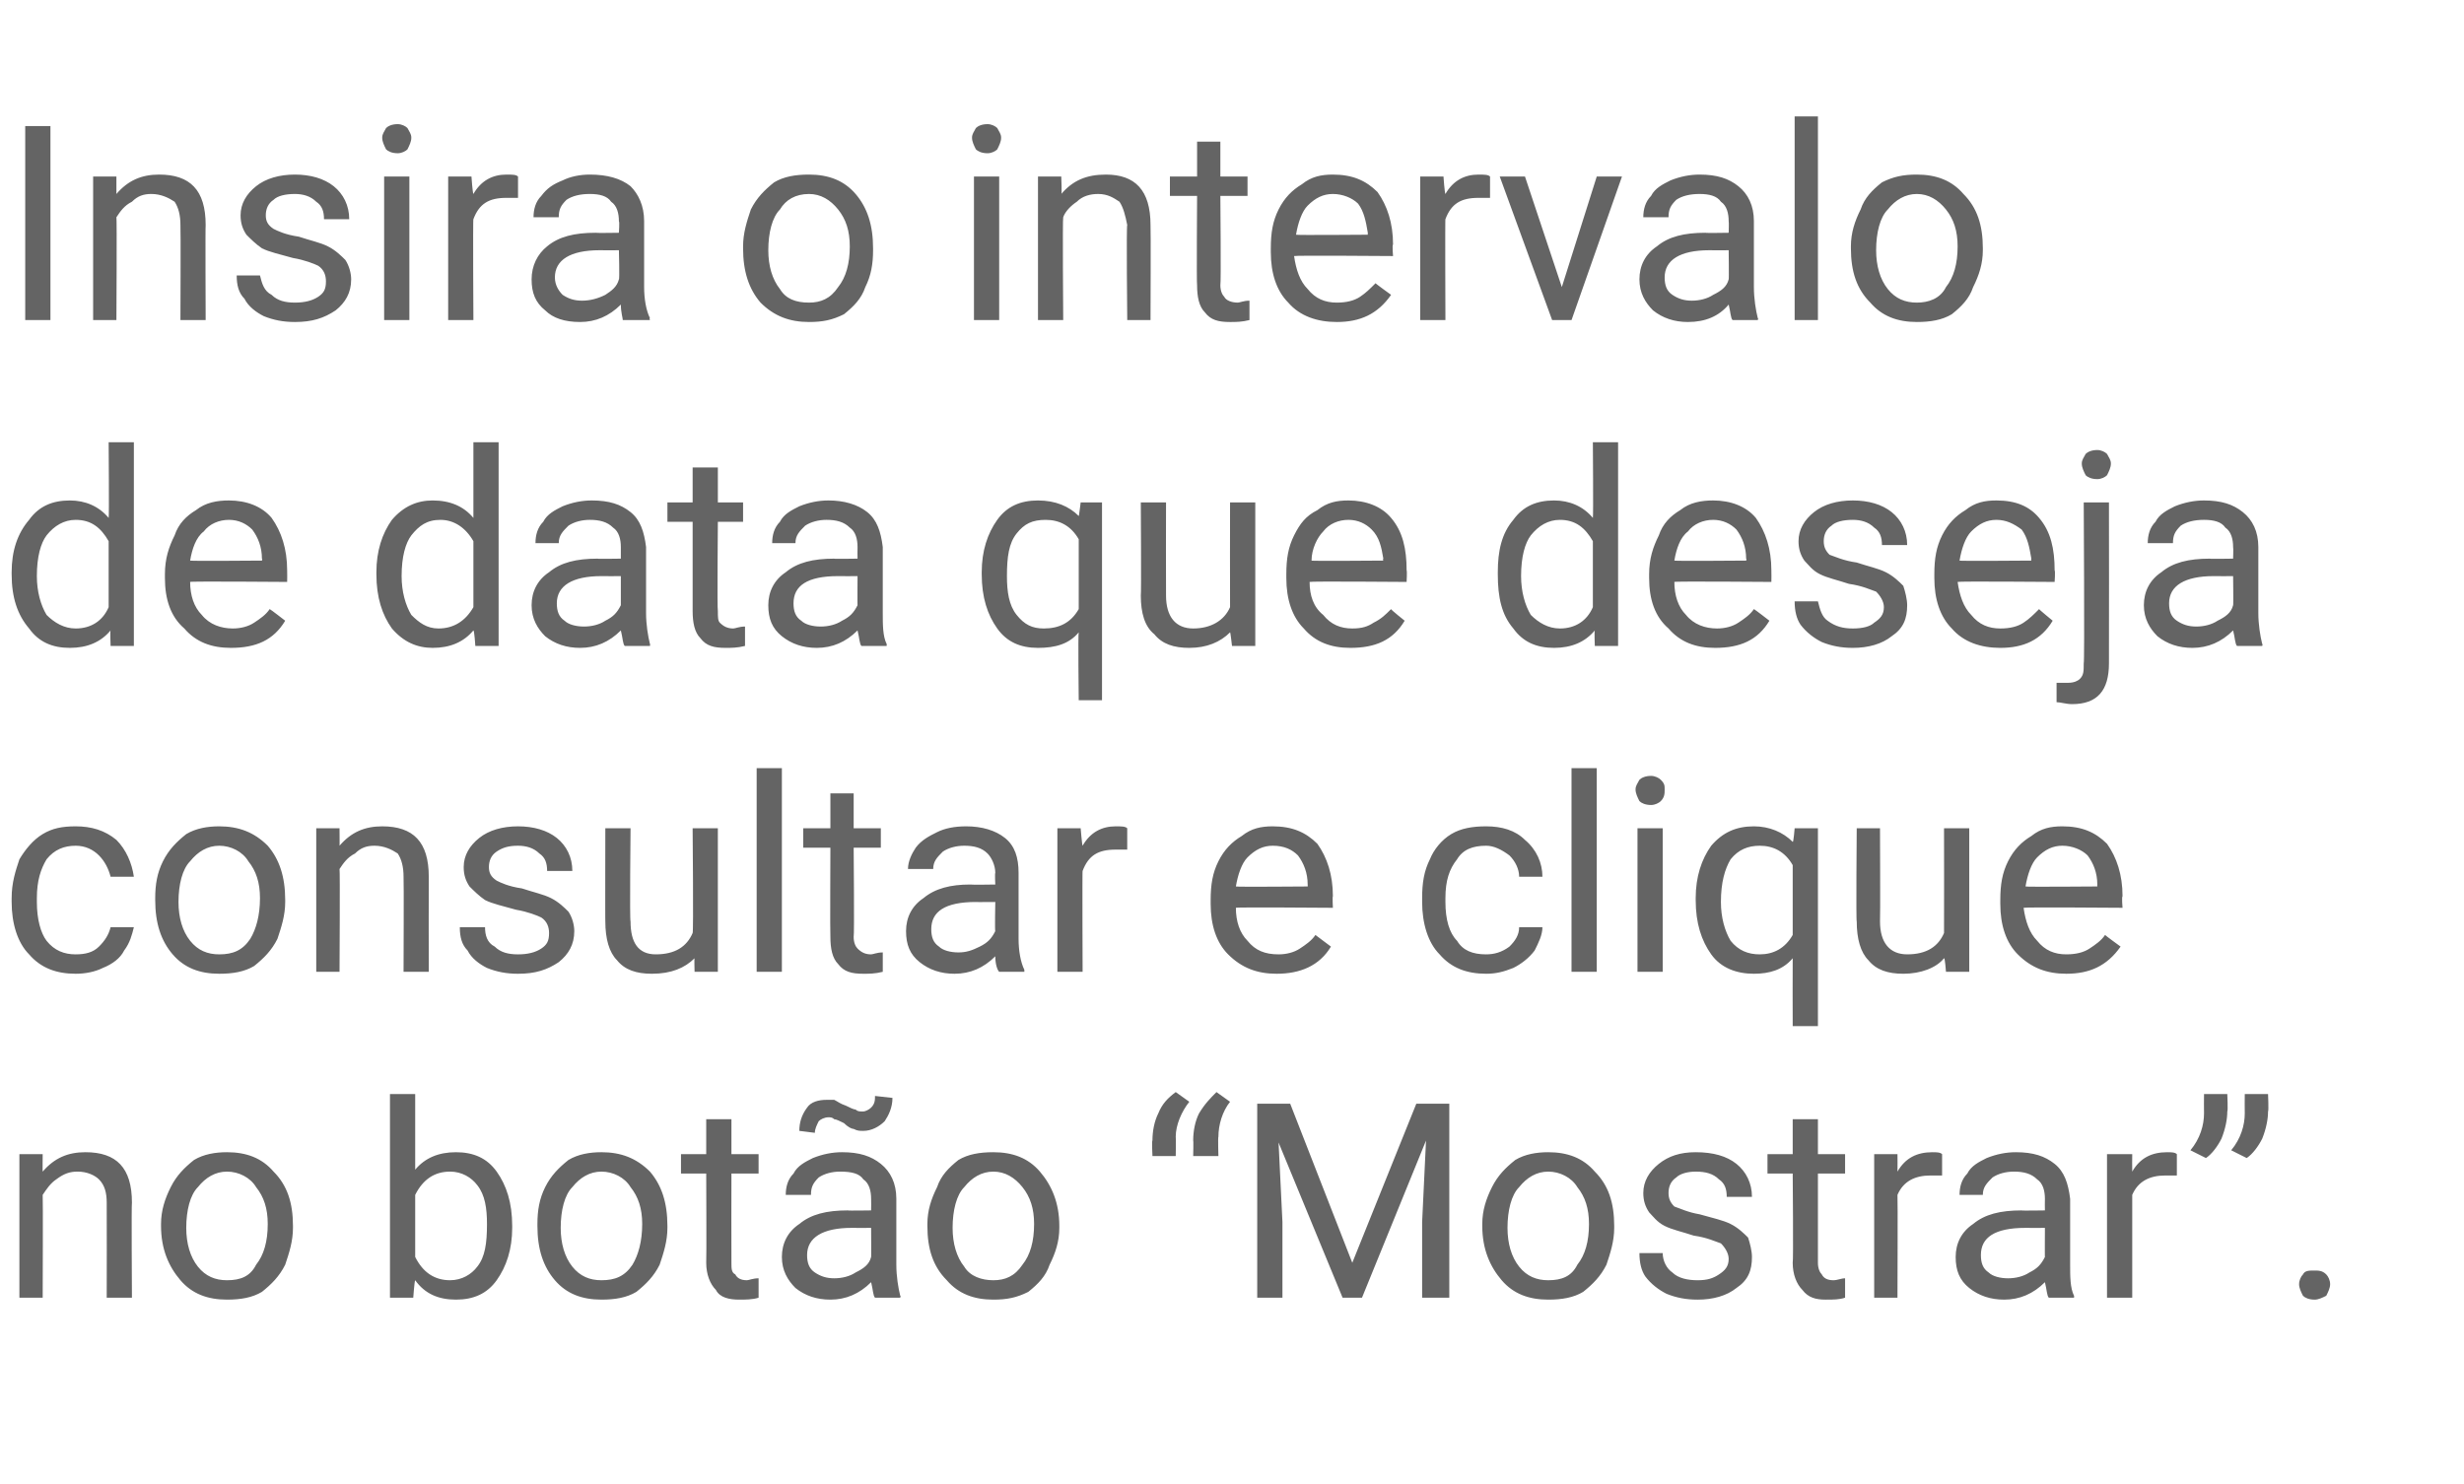 <?xml version="1.0" standalone="no"?><!DOCTYPE svg PUBLIC "-//W3C//DTD SVG 1.1//EN" "http://www.w3.org/Graphics/SVG/1.1/DTD/svg11.dtd"><svg xmlns="http://www.w3.org/2000/svg" version="1.1" width="127px" height="76.5px" viewBox="0 -6 127 76.5" style="top:-6px"><desc>Insira o intervalo de data que deseja consultar e clique no botão Mostrar</desc><defs/><g id="Polygon39407"><path d="m2.2 53.5c0 0-.01.93 0 .9c.6-.7 1.3-1 2.2-1c1.6 0 2.4.8 2.4 2.6c-.03.01 0 4.9 0 4.9l-1.3 0c0 0 .01-4.89 0-4.9c0-.5-.1-.9-.4-1.2c-.2-.2-.6-.4-1.1-.4c-.4 0-.7.1-1.1.4c-.3.2-.5.5-.7.8c.02.03 0 5.3 0 5.3l-1.2 0l0-7.4l1.2 0zm6.1 3.6c0-.7.2-1.3.5-1.9c.3-.6.7-1 1.2-1.4c.5-.3 1.1-.4 1.7-.4c1 0 1.8.3 2.4 1c.7.7 1 1.6 1 2.8c0 0 0 .1 0 .1c0 .7-.2 1.3-.4 1.9c-.3.6-.7 1-1.2 1.4c-.5.3-1.1.4-1.8.4c-1 0-1.8-.3-2.4-1c-.6-.7-1-1.6-1-2.8c0 0 0-.1 0-.1zm1.3.2c0 .8.2 1.5.6 2c.4.5.9.7 1.5.7c.7 0 1.2-.2 1.5-.8c.4-.5.6-1.2.6-2.1c0-.8-.2-1.4-.6-1.9c-.3-.5-.9-.8-1.5-.8c-.6 0-1.1.3-1.5.8c-.4.4-.6 1.2-.6 2.1zm16.8 0c0 1.1-.3 2-.8 2.7c-.5.7-1.2 1-2.1 1c-.9 0-1.6-.3-2.1-1c-.04.05-.1.9-.1.9l-1.2 0l0-10.5l1.3 0c0 0 0 3.92 0 3.9c.5-.6 1.2-.9 2.1-.9c.9 0 1.6.3 2.1 1c.5.7.8 1.6.8 2.8c0 0 0 .1 0 .1zm-1.3-.2c0-.8-.1-1.5-.5-2c-.3-.4-.8-.7-1.4-.7c-.8 0-1.4.4-1.8 1.2c0 0 0 3.2 0 3.2c.4.8 1 1.2 1.8 1.2c.6 0 1.1-.3 1.4-.7c.4-.5.5-1.2.5-2.2zm2.6 0c0-.7.1-1.3.4-1.9c.3-.6.7-1 1.2-1.4c.5-.3 1.1-.4 1.7-.4c1 0 1.8.3 2.5 1c.6.7.9 1.6.9 2.8c0 0 0 .1 0 .1c0 .7-.2 1.3-.4 1.9c-.3.6-.7 1-1.2 1.4c-.5.3-1.1.4-1.8.4c-1 0-1.8-.3-2.4-1c-.6-.7-.9-1.6-.9-2.8c0 0 0-.1 0-.1zm1.2.2c0 .8.2 1.5.6 2c.4.5.9.7 1.5.7c.7 0 1.2-.2 1.6-.8c.3-.5.5-1.2.5-2.1c0-.8-.2-1.4-.6-1.9c-.3-.5-.9-.8-1.5-.8c-.6 0-1.1.3-1.5.8c-.4.4-.6 1.2-.6 2.1zm8.8-5.6l0 1.8l1.4 0l0 1l-1.4 0c0 0-.01 4.57 0 4.6c0 .3 0 .5.2.6c.1.2.3.3.6.3c.1 0 .3-.1.6-.1c0 0 0 1 0 1c-.3.1-.7.1-1 .1c-.5 0-1-.1-1.2-.5c-.3-.3-.5-.8-.5-1.4c.02-.03 0-4.6 0-4.6l-1.3 0l0-1l1.3 0l0-1.8l1.3 0zm7.4 9.2c-.1-.1-.1-.4-.2-.8c-.6.6-1.3.9-2.1.9c-.7 0-1.3-.2-1.8-.6c-.4-.4-.7-.9-.7-1.6c0-.7.3-1.3.9-1.7c.6-.5 1.4-.7 2.5-.7c-.02.02 1.2 0 1.2 0c0 0 .01-.57 0-.6c0-.4-.1-.8-.4-1c-.2-.3-.6-.4-1.2-.4c-.4 0-.8.1-1.1.3c-.3.3-.4.5-.4.9c0 0-1.3 0-1.3 0c0-.4.1-.8.4-1.1c.2-.4.6-.6 1-.8c.5-.2 1-.3 1.5-.3c.9 0 1.5.2 2 .6c.5.4.8 1 .8 1.8c0 0 0 3.4 0 3.4c0 .6.1 1.2.2 1.6c.04-.01 0 .1 0 .1c0 0-1.29 0-1.3 0zm-2.1-1c.4 0 .8-.1 1.1-.3c.4-.2.7-.4.8-.8c.01.03 0-1.5 0-1.5c0 0-.98.01-1 0c-1.5 0-2.3.5-2.3 1.4c0 .4.1.7.4.9c.3.2.6.3 1 .3zm3-9.3c0 .5-.2.9-.4 1.2c-.3.3-.7.5-1.1.5c-.2 0-.3 0-.5-.1c-.1 0-.3-.1-.5-.3c-.2-.1-.4-.2-.5-.2c-.1-.1-.2-.1-.3-.1c-.2 0-.4.1-.5.2c-.1.2-.2.4-.2.6c0 0-.8-.1-.8-.1c0-.4.1-.8.4-1.2c.2-.3.6-.4 1-.4c.2 0 .3 0 .4 0c.2.1.3.2.6.3c.2.1.4.2.5.2c.1.1.2.1.4.1c.1 0 .3-.1.4-.2c.2-.2.2-.4.2-.6c0 0 .9.1.9.1zm1.8 6.5c0-.7.2-1.3.5-1.9c.2-.6.6-1 1.1-1.4c.5-.3 1.1-.4 1.8-.4c1 0 1.8.3 2.4 1c.6.7 1 1.6 1 2.8c0 0 0 .1 0 .1c0 .7-.2 1.3-.5 1.9c-.2.6-.6 1-1.1 1.4c-.6.3-1.1.4-1.8.4c-1 0-1.8-.3-2.4-1c-.7-.7-1-1.6-1-2.8c0 0 0-.1 0-.1zm1.3.2c0 .8.2 1.5.6 2c.3.5.9.7 1.5.7c.6 0 1.1-.2 1.5-.8c.4-.5.6-1.2.6-2.1c0-.8-.2-1.4-.6-1.9c-.4-.5-.9-.8-1.5-.8c-.6 0-1.1.3-1.5.8c-.4.4-.6 1.2-.6 2.1zm11.5-7c0 0 .7.5.7.5c-.4.5-.7 1.2-.7 1.8c.02.04 0 1 0 1l-1.2 0c0 0-.04-.83 0-.8c0-.5.1-1 .3-1.4c.2-.5.5-.8.9-1.1zm2.1 0c0 0 .7.5.7.5c-.4.5-.6 1.2-.6 1.8c-.03.04 0 1 0 1l-1.3 0c0 0 .02-.83 0-.8c0-.5.1-1 .3-1.4c.3-.5.6-.8.9-1.1zm3.8.6l3.2 8.2l3.3-8.2l1.7 0l0 10l-1.4 0l0-3.9l.2-4.2l-3.3 8.1l-1 0l-3.3-8l.2 4.1l0 3.9l-1.3 0l0-10l1.7 0zm9.9 6.2c0-.7.2-1.3.5-1.9c.3-.6.7-1 1.2-1.4c.5-.3 1.1-.4 1.7-.4c1 0 1.8.3 2.4 1c.7.7 1 1.6 1 2.8c0 0 0 .1 0 .1c0 .7-.2 1.3-.4 1.9c-.3.6-.7 1-1.2 1.4c-.5.3-1.1.4-1.8.4c-1 0-1.8-.3-2.4-1c-.6-.7-1-1.6-1-2.8c0 0 0-.1 0-.1zm1.3.2c0 .8.2 1.5.6 2c.4.5.9.7 1.5.7c.7 0 1.2-.2 1.5-.8c.4-.5.6-1.2.6-2.1c0-.8-.2-1.4-.6-1.9c-.3-.5-.9-.8-1.5-.8c-.6 0-1.1.3-1.5.8c-.4.4-.6 1.2-.6 2.1zm11.4 1.6c0-.3-.2-.6-.4-.8c-.3-.1-.7-.3-1.4-.4c-.6-.2-1.1-.3-1.5-.5c-.4-.2-.6-.5-.8-.7c-.2-.3-.3-.6-.3-1c0-.6.3-1.1.8-1.5c.5-.4 1.1-.6 1.9-.6c.9 0 1.6.2 2.1.6c.5.4.8 1 .8 1.7c0 0-1.3 0-1.3 0c0-.4-.1-.7-.4-.9c-.3-.3-.7-.4-1.2-.4c-.4 0-.8.1-1 .3c-.3.2-.4.5-.4.8c0 .3.1.5.3.7c.3.1.7.3 1.3.4c.7.2 1.2.3 1.6.5c.4.2.7.5.9.7c.1.3.2.7.2 1c0 .7-.2 1.2-.8 1.6c-.5.4-1.2.6-2 .6c-.6 0-1.1-.1-1.6-.3c-.4-.2-.8-.5-1.1-.9c-.2-.3-.3-.7-.3-1.2c0 0 1.2 0 1.2 0c0 .4.2.8.5 1c.3.3.8.4 1.3.4c.5 0 .8-.1 1.1-.3c.3-.2.5-.4.5-.8zm4.6-7.2l0 1.8l1.4 0l0 1l-1.4 0c0 0 0 4.57 0 4.6c0 .3.1.5.2.6c.1.2.3.3.6.3c.2 0 .4-.1.6-.1c0 0 0 1 0 1c-.3.1-.6.1-1 .1c-.5 0-.9-.1-1.2-.5c-.3-.3-.5-.8-.5-1.4c.04-.03 0-4.6 0-4.6l-1.3 0l0-1l1.3 0l0-1.8l1.3 0zm6.4 2.9c-.2 0-.4 0-.6 0c-.8 0-1.4.3-1.7 1c.02.05 0 5.3 0 5.3l-1.2 0l0-7.4l1.2 0c0 0 .01.86 0 .9c.4-.7 1-1 1.8-1c.2 0 .4 0 .5.1c0 0 0 1.1 0 1.1zm5.5 6.3c-.1-.1-.1-.4-.2-.8c-.6.6-1.3.9-2.1.9c-.7 0-1.3-.2-1.8-.6c-.5-.4-.7-.9-.7-1.6c0-.7.3-1.3.9-1.7c.6-.5 1.4-.7 2.5-.7c-.04.02 1.2 0 1.2 0c0 0-.01-.57 0-.6c0-.4-.1-.8-.4-1c-.3-.3-.7-.4-1.2-.4c-.4 0-.8.1-1.1.3c-.3.3-.5.5-.5.9c0 0-1.2 0-1.2 0c0-.4.1-.8.4-1.1c.2-.4.6-.6 1-.8c.5-.2 1-.3 1.5-.3c.9 0 1.5.2 2 .6c.5.4.7 1 .8 1.8c0 0 0 3.4 0 3.4c0 .6 0 1.2.2 1.6c.01-.01 0 .1 0 .1c0 0-1.31 0-1.3 0zm-2.1-1c.4 0 .8-.1 1.1-.3c.4-.2.6-.4.8-.8c-.01.03 0-1.5 0-1.5c0 0-1 .01-1 0c-1.6 0-2.3.5-2.3 1.4c0 .4.1.7.4.9c.2.2.6.3 1 .3zm8.7-5.3c-.2 0-.4 0-.6 0c-.8 0-1.4.3-1.7 1c0 .05 0 5.3 0 5.3l-1.3 0l0-7.4l1.3 0c0 0-.01.86 0 .9c.4-.7 1-1 1.8-1c.2 0 .4 0 .5.1c0 0 0 1.1 0 1.1zm1.5-.9c0 0-.8-.4-.8-.4c.5-.6.7-1.3.7-1.9c-.01-.02 0-1 0-1l1.2 0c0 0 .04.89 0 .9c0 .4-.1.9-.3 1.4c-.2.4-.5.8-.8 1zm2.1 0c0 0-.8-.4-.8-.4c.5-.6.7-1.3.7-1.9c-.01-.02 0-1 0-1l1.2 0c0 0 .04.89 0 .9c0 .4-.1.9-.3 1.4c-.2.4-.5.8-.8 1zm2.7 6.5c0-.2.1-.4.2-.5c.1-.2.3-.2.6-.2c.2 0 .4 0 .6.2c.1.1.2.3.2.5c0 .2-.1.4-.2.6c-.2.1-.4.2-.6.2c-.3 0-.5-.1-.6-.2c-.1-.2-.2-.4-.2-.6z" stroke="none" fill="#646464"/></g><g id="Polygon39406"><path d="m3.9 43.2c.5 0 .9-.1 1.2-.4c.3-.3.5-.6.6-1c0 0 1.2 0 1.2 0c-.1.4-.2.8-.5 1.2c-.2.4-.6.7-1.1.9c-.4.2-.9.3-1.4.3c-1 0-1.8-.3-2.4-1c-.6-.6-.9-1.6-.9-2.7c0 0 0-.2 0-.2c0-.8.2-1.4.4-2c.3-.5.7-1 1.2-1.3c.5-.3 1-.4 1.7-.4c.8 0 1.5.2 2.1.7c.5.5.8 1.2.9 1.9c0 0-1.2 0-1.2 0c-.1-.4-.3-.8-.6-1.1c-.3-.3-.7-.5-1.2-.5c-.6 0-1.1.2-1.5.7c-.3.5-.5 1.1-.5 2c0 0 0 .2 0 .2c0 .9.2 1.6.5 2c.4.5.9.7 1.5.7zm4.1-2.9c0-.7.1-1.3.4-1.9c.3-.6.7-1 1.2-1.4c.5-.3 1.1-.4 1.7-.4c1 0 1.8.3 2.5 1c.6.7.9 1.6.9 2.8c0 0 0 .1 0 .1c0 .7-.2 1.3-.4 1.9c-.3.6-.7 1-1.2 1.4c-.5.3-1.1.4-1.8.4c-1 0-1.8-.3-2.4-1c-.6-.7-.9-1.6-.9-2.8c0 0 0-.1 0-.1zm1.2.2c0 .8.2 1.5.6 2c.4.5.9.7 1.5.7c.7 0 1.2-.2 1.6-.8c.3-.5.5-1.2.5-2.1c0-.8-.2-1.4-.6-1.9c-.3-.5-.9-.8-1.5-.8c-.6 0-1.1.3-1.5.8c-.4.4-.6 1.2-.6 2.1zm8.3-3.8c0 0 .01.93 0 .9c.6-.7 1.3-1 2.2-1c1.6 0 2.4.8 2.4 2.6c-.01.01 0 4.9 0 4.9l-1.3 0c0 0 .02-4.89 0-4.9c0-.5-.1-.9-.3-1.2c-.3-.2-.7-.4-1.2-.4c-.4 0-.7.1-1 .4c-.4.2-.6.5-.8.8c.03.03 0 5.3 0 5.3l-1.2 0l0-7.4l1.2 0zm10.8 5.4c0-.3-.1-.6-.4-.8c-.2-.1-.7-.3-1.3-.4c-.7-.2-1.2-.3-1.6-.5c-.3-.2-.6-.5-.8-.7c-.2-.3-.3-.6-.3-1c0-.6.3-1.1.8-1.5c.5-.4 1.2-.6 2-.6c.8 0 1.5.2 2 .6c.5.4.8 1 .8 1.7c0 0-1.3 0-1.3 0c0-.4-.1-.7-.4-.9c-.3-.3-.7-.4-1.1-.4c-.5 0-.8.1-1.1.3c-.3.2-.4.5-.4.8c0 .3.1.5.4.7c.2.1.6.3 1.3.4c.6.2 1.1.3 1.5.5c.4.2.7.5.9.7c.2.3.3.7.3 1c0 .7-.3 1.2-.8 1.6c-.6.4-1.2.6-2.1.6c-.6 0-1.1-.1-1.6-.3c-.4-.2-.8-.5-1-.9c-.3-.3-.4-.7-.4-1.2c0 0 1.3 0 1.3 0c0 .4.1.8.5 1c.3.3.7.4 1.2.4c.5 0 .9-.1 1.2-.3c.3-.2.4-.4.4-.8zm7.5 1.3c-.5.5-1.2.8-2.2.8c-.8 0-1.4-.2-1.8-.7c-.4-.4-.6-1.1-.6-2c-.01.02 0-4.8 0-4.8l1.3 0c0 0-.05 4.78 0 4.8c0 1.1.4 1.7 1.3 1.7c1 0 1.6-.4 1.9-1.1c.05-.02 0-5.4 0-5.4l1.3 0l0 7.4l-1.2 0c0 0-.02-.73 0-.7zm4.5.7l-1.3 0l0-10.5l1.3 0l0 10.5zm3.7-9.2l0 1.8l1.4 0l0 1l-1.4 0c0 0 .04 4.57 0 4.6c0 .3.1.5.2.6c.2.2.4.3.7.3c.1 0 .3-.1.6-.1c0 0 0 1 0 1c-.4.1-.7.1-1 .1c-.6 0-1-.1-1.3-.5c-.3-.3-.4-.8-.4-1.4c-.02-.03 0-4.6 0-4.6l-1.4 0l0-1l1.4 0l0-1.8l1.2 0zm7.5 9.2c-.1-.1-.2-.4-.2-.8c-.6.6-1.3.9-2.1.9c-.7 0-1.3-.2-1.8-.6c-.5-.4-.7-.9-.7-1.6c0-.7.3-1.3.9-1.7c.6-.5 1.4-.7 2.4-.7c.04.02 1.3 0 1.3 0c0 0-.03-.57 0-.6c0-.4-.2-.8-.4-1c-.3-.3-.7-.4-1.2-.4c-.4 0-.8.1-1.1.3c-.3.3-.5.5-.5.9c0 0-1.3 0-1.3 0c0-.4.2-.8.4-1.1c.3-.4.7-.6 1.1-.8c.4-.2.9-.3 1.5-.3c.8 0 1.5.2 2 .6c.5.4.7 1 .7 1.8c0 0 0 3.4 0 3.4c0 .6.1 1.2.3 1.6c-.01-.01 0 .1 0 .1c0 0-1.33 0-1.3 0zm-2.1-1c.4 0 .7-.1 1.1-.3c.4-.2.6-.4.8-.8c-.03.03 0-1.5 0-1.5c0 0-1.02.01-1 0c-1.6 0-2.3.5-2.3 1.4c0 .4.1.7.4.9c.2.2.6.3 1 .3zm8.7-5.3c-.2 0-.4 0-.6 0c-.9 0-1.4.3-1.7 1.1c-.02-.05 0 5.2 0 5.2l-1.3 0l0-7.4l1.2 0c0 0 .07.86.1.9c.4-.7 1-1 1.7-1c.3 0 .5 0 .6.1c0 0 0 1.1 0 1.1zm10.5 5c-.6 1-1.6 1.4-2.8 1.4c-1 0-1.8-.3-2.5-1c-.6-.6-.9-1.5-.9-2.6c0 0 0-.2 0-.2c0-.8.1-1.4.4-2c.3-.6.7-1 1.2-1.3c.5-.4 1-.5 1.6-.5c1 0 1.7.3 2.3.9c.5.7.8 1.6.8 2.7c-.03.04 0 .6 0 .6c0 0-5.04-.04-5 0c0 .7.2 1.3.6 1.7c.4.5.9.7 1.6.7c.4 0 .8-.1 1.1-.3c.3-.2.6-.4.8-.7c.01.01.8.6.8.6c0 0-.02.01 0 0zm-3-5.2c-.5 0-.9.2-1.3.6c-.3.3-.5.9-.6 1.5c0 .03 3.7 0 3.7 0c0 0 .01-.07 0-.1c0-.6-.2-1.1-.5-1.5c-.3-.3-.7-.5-1.3-.5zm11 5.6c.4 0 .8-.1 1.2-.4c.3-.3.5-.6.5-1c0 0 1.2 0 1.2 0c0 .4-.2.8-.4 1.2c-.3.4-.7.7-1.1.9c-.5.2-.9.3-1.4.3c-1 0-1.8-.3-2.4-1c-.6-.6-.9-1.6-.9-2.7c0 0 0-.2 0-.2c0-.8.1-1.4.4-2c.2-.5.6-1 1.1-1.3c.5-.3 1.1-.4 1.8-.4c.8 0 1.5.2 2 .7c.6.5.9 1.2.9 1.9c0 0-1.2 0-1.2 0c0-.4-.2-.8-.5-1.1c-.4-.3-.8-.5-1.2-.5c-.7 0-1.2.2-1.5.7c-.4.5-.6 1.1-.6 2c0 0 0 .2 0 .2c0 .9.2 1.6.6 2c.3.5.8.7 1.5.7zm5.7.9l-1.3 0l0-10.5l1.3 0l0 10.5zm3.4 0l-1.3 0l0-7.4l1.3 0l0 7.4zm-1.4-9.4c0-.2.1-.3.2-.5c.1-.1.3-.2.6-.2c.2 0 .4.1.5.2c.2.2.2.3.2.5c0 .2 0 .4-.2.6c-.1.1-.3.2-.5.2c-.3 0-.5-.1-.6-.2c-.1-.2-.2-.4-.2-.6zm3.1 5.6c0-1.1.3-2 .8-2.7c.6-.7 1.3-1 2.2-1c.8 0 1.5.3 2 .8c.04.05.1-.7.1-.7l1.2 0l0 10.2l-1.3 0c0 0-.01-3.48 0-3.5c-.5.6-1.2.8-2 .8c-.9 0-1.7-.3-2.2-1c-.5-.7-.8-1.6-.8-2.8c0 0 0-.1 0-.1zm1.3.2c0 .8.2 1.5.5 2c.4.5.9.7 1.5.7c.7 0 1.3-.3 1.7-1c0 0 0-3.6 0-3.6c-.4-.7-1-1-1.7-1c-.6 0-1.1.2-1.5.7c-.3.5-.5 1.2-.5 2.2zm11.5 2.9c-.4.5-1.2.8-2.1.8c-.8 0-1.4-.2-1.8-.7c-.4-.4-.6-1.1-.6-2c-.04.02 0-4.8 0-4.8l1.2 0c0 0 .02 4.78 0 4.8c0 1.1.5 1.7 1.4 1.7c1 0 1.6-.4 1.9-1.1c.01-.02 0-5.4 0-5.4l1.3 0l0 7.4l-1.2 0c0 0-.05-.73-.1-.7zm9.1-.6c-.7 1-1.6 1.4-2.8 1.4c-1 0-1.8-.3-2.5-1c-.6-.6-.9-1.5-.9-2.6c0 0 0-.2 0-.2c0-.8.1-1.4.4-2c.3-.6.7-1 1.2-1.3c.5-.4 1-.5 1.6-.5c1 0 1.7.3 2.3.9c.5.7.8 1.6.8 2.7c-.05.04 0 .6 0 .6c0 0-5.06-.04-5.1 0c.1.7.3 1.3.7 1.7c.4.5.9.7 1.5.7c.5 0 .9-.1 1.2-.3c.3-.2.6-.4.8-.7c-.01.01.8.6.8.6c0 0-.04.01 0 0zm-3-5.2c-.5 0-.9.2-1.3.6c-.3.3-.5.9-.6 1.5c-.02.03 3.7 0 3.7 0c0 0-.01-.07 0-.1c0-.6-.2-1.1-.5-1.5c-.3-.3-.8-.5-1.3-.5z" stroke="none" fill="#646464"/></g><g id="Polygon39405"><path d="m.6 23.5c0-1.1.3-2 .9-2.7c.5-.7 1.2-1 2.1-1c.8 0 1.5.3 2 .9c.03-.04 0-3.9 0-3.9l1.3 0l0 10.5l-1.2 0c0 0-.03-.79 0-.8c-.5.6-1.2.9-2.1.9c-.9 0-1.6-.3-2.1-1c-.6-.7-.9-1.6-.9-2.8c0 0 0-.1 0-.1zm1.3.2c0 .8.2 1.5.5 2c.4.4.9.7 1.5.7c.8 0 1.4-.4 1.7-1.1c0 0 0-3.4 0-3.4c-.4-.7-.9-1.1-1.7-1.1c-.6 0-1.1.3-1.5.8c-.3.4-.5 1.1-.5 2.1zm12.8 2.3c-.6 1-1.5 1.4-2.8 1.4c-1 0-1.8-.3-2.4-1c-.7-.6-1-1.5-1-2.6c0 0 0-.2 0-.2c0-.8.2-1.4.5-2c.2-.6.6-1 1.1-1.3c.5-.4 1.1-.5 1.7-.5c.9 0 1.7.3 2.2.9c.5.7.8 1.6.8 2.7c.01.04 0 .6 0 .6c0 0-5-.04-5 0c0 .7.2 1.3.6 1.7c.4.5 1 .7 1.6.7c.4 0 .8-.1 1.1-.3c.3-.2.6-.4.8-.7c.04.01.8.6.8.6c0 0 .01.01 0 0zm-2.9-5.2c-.5 0-1 .2-1.3.6c-.4.3-.6.9-.7 1.5c.04.03 3.7 0 3.7 0c0 0 .04-.07 0-.1c0-.6-.2-1.1-.5-1.5c-.3-.3-.7-.5-1.2-.5zm7.6 2.7c0-1.1.3-2 .8-2.7c.6-.7 1.3-1 2.1-1c.9 0 1.6.3 2.1.9c0-.04 0-3.9 0-3.9l1.3 0l0 10.5l-1.2 0c0 0-.05-.79-.1-.8c-.5.6-1.2.9-2.1.9c-.8 0-1.5-.3-2.1-1c-.5-.7-.8-1.6-.8-2.8c0 0 0-.1 0-.1zm1.3.2c0 .8.2 1.5.5 2c.4.4.8.7 1.4.7c.8 0 1.4-.4 1.8-1.1c0 0 0-3.4 0-3.4c-.4-.7-1-1.1-1.7-1.1c-.7 0-1.1.3-1.5.8c-.3.4-.5 1.1-.5 2.1zm11.5 3.6c-.1-.1-.1-.4-.2-.8c-.6.6-1.3.9-2.1.9c-.7 0-1.3-.2-1.8-.6c-.4-.4-.7-.9-.7-1.6c0-.7.3-1.3.9-1.7c.6-.5 1.4-.7 2.5-.7c-.03.02 1.2 0 1.2 0c0 0 0-.57 0-.6c0-.4-.1-.8-.4-1c-.3-.3-.7-.4-1.2-.4c-.4 0-.8.1-1.1.3c-.3.3-.5.5-.5.9c0 0-1.2 0-1.2 0c0-.4.1-.8.4-1.1c.2-.4.6-.6 1-.8c.5-.2 1-.3 1.5-.3c.9 0 1.5.2 2 .6c.5.4.7 1 .8 1.8c0 0 0 3.4 0 3.4c0 .6.1 1.2.2 1.6c.02-.01 0 .1 0 .1c0 0-1.3 0-1.3 0zm-2.1-1c.4 0 .8-.1 1.1-.3c.4-.2.6-.4.8-.8c0 .03 0-1.5 0-1.5c0 0-.99.01-1 0c-1.5 0-2.3.5-2.3 1.4c0 .4.1.7.4.9c.2.2.6.3 1 .3zm6.9-8.2l0 1.8l1.3 0l0 1l-1.3 0c0 0-.04 4.57 0 4.6c0 .3 0 .5.1.6c.2.2.4.3.7.3c.1 0 .3-.1.6-.1c0 0 0 1 0 1c-.4.1-.7.1-1 .1c-.6 0-1-.1-1.3-.5c-.3-.3-.4-.8-.4-1.4c0-.03 0-4.6 0-4.6l-1.3 0l0-1l1.3 0l0-1.8l1.3 0zm7.4 9.2c-.1-.1-.1-.4-.2-.8c-.6.6-1.3.9-2.1.9c-.7 0-1.3-.2-1.8-.6c-.5-.4-.7-.9-.7-1.6c0-.7.3-1.3.9-1.7c.6-.5 1.4-.7 2.5-.7c-.04.02 1.2 0 1.2 0c0 0-.01-.57 0-.6c0-.4-.1-.8-.4-1c-.3-.3-.7-.4-1.2-.4c-.4 0-.8.1-1.1.3c-.3.3-.5.5-.5.9c0 0-1.2 0-1.2 0c0-.4.1-.8.4-1.1c.2-.4.6-.6 1-.8c.5-.2 1-.3 1.5-.3c.8 0 1.5.2 2 .6c.5.4.7 1 .8 1.8c0 0 0 3.4 0 3.4c0 .6 0 1.2.2 1.6c.01-.01 0 .1 0 .1c0 0-1.31 0-1.3 0zm-2.1-1c.4 0 .8-.1 1.1-.3c.4-.2.6-.4.8-.8c-.01.03 0-1.5 0-1.5c0 0-1 .01-1 0c-1.6 0-2.3.5-2.3 1.4c0 .4.1.7.4.9c.2.2.6.3 1 .3zm8.3-2.8c0-1.1.3-2 .8-2.7c.5-.7 1.2-1 2.1-1c.9 0 1.6.3 2.1.8c.01.05.1-.7.1-.7l1.1 0l0 10.2l-1.2 0c0 0-.04-3.48 0-3.5c-.5.6-1.2.8-2.1.8c-.9 0-1.6-.3-2.1-1c-.5-.7-.8-1.6-.8-2.8c0 0 0-.1 0-.1zm1.3.2c0 .8.1 1.5.5 2c.4.5.8.7 1.4.7c.8 0 1.4-.3 1.8-1c0 0 0-3.6 0-3.6c-.4-.7-1-1-1.7-1c-.7 0-1.1.2-1.5.7c-.4.5-.5 1.2-.5 2.2zm11.5 2.9c-.5.5-1.2.8-2.1.8c-.8 0-1.4-.2-1.8-.7c-.5-.4-.7-1.1-.7-2c.03.02 0-4.8 0-4.8l1.3 0c0 0-.01 4.78 0 4.8c0 1.1.5 1.7 1.4 1.7c.9 0 1.6-.4 1.9-1.1c-.01-.02 0-5.4 0-5.4l1.3 0l0 7.4l-1.2 0c0 0-.08-.73-.1-.7zm9-.6c-.6 1-1.5 1.4-2.8 1.4c-1 0-1.8-.3-2.4-1c-.6-.6-.9-1.5-.9-2.6c0 0 0-.2 0-.2c0-.8.1-1.4.4-2c.3-.6.6-1 1.2-1.3c.5-.4 1-.5 1.6-.5c.9 0 1.7.3 2.2.9c.6.7.8 1.6.8 2.7c.03.04 0 .6 0 .6c0 0-4.98-.04-5 0c0 .7.2 1.3.7 1.7c.4.5.9.7 1.5.7c.5 0 .8-.1 1.1-.3c.4-.2.6-.4.9-.7c-.04.01.7.6.7.6c0 0 .03.01 0 0zm-2.9-5.2c-.5 0-1 .2-1.3.6c-.3.3-.6.9-.6 1.5c-.04.03 3.7 0 3.7 0c0 0-.04-.07 0-.1c-.1-.6-.2-1.1-.6-1.5c-.3-.3-.7-.5-1.2-.5zm7.7 2.7c0-1.1.2-2 .8-2.7c.5-.7 1.2-1 2.1-1c.8 0 1.5.3 2 .9c.03-.04 0-3.9 0-3.9l1.3 0l0 10.5l-1.2 0c0 0-.03-.79 0-.8c-.5.6-1.2.9-2.1.9c-.9 0-1.6-.3-2.1-1c-.6-.7-.8-1.6-.8-2.8c0 0 0-.1 0-.1zm1.2.2c0 .8.2 1.5.5 2c.4.4.9.7 1.5.7c.8 0 1.4-.4 1.7-1.1c0 0 0-3.4 0-3.4c-.4-.7-.9-1.1-1.7-1.1c-.6 0-1.1.3-1.5.8c-.3.4-.5 1.1-.5 2.1zm12.8 2.3c-.6 1-1.5 1.4-2.8 1.4c-1 0-1.8-.3-2.4-1c-.7-.6-1-1.5-1-2.6c0 0 0-.2 0-.2c0-.8.2-1.4.5-2c.2-.6.6-1 1.1-1.3c.5-.4 1.1-.5 1.7-.5c.9 0 1.7.3 2.2.9c.5.7.8 1.6.8 2.7c.01.04 0 .6 0 .6c0 0-5-.04-5 0c0 .7.2 1.3.6 1.7c.4.5 1 .7 1.6.7c.4 0 .8-.1 1.1-.3c.3-.2.6-.4.8-.7c.04.01.8.6.8.6c0 0 .01.01 0 0zm-2.9-5.2c-.5 0-1 .2-1.3.6c-.4.3-.6.9-.7 1.5c.04.03 3.7 0 3.7 0c0 0 .04-.07 0-.1c0-.6-.2-1.1-.5-1.5c-.3-.3-.7-.5-1.2-.5zm8.8 4.5c0-.3-.2-.6-.4-.8c-.3-.1-.7-.3-1.4-.4c-.6-.2-1.1-.3-1.5-.5c-.4-.2-.6-.5-.8-.7c-.2-.3-.3-.6-.3-1c0-.6.3-1.1.8-1.5c.5-.4 1.2-.6 2-.6c.8 0 1.5.2 2 .6c.5.4.8 1 .8 1.7c0 0-1.3 0-1.3 0c0-.4-.1-.7-.4-.9c-.3-.3-.7-.4-1.1-.4c-.5 0-.9.1-1.1.3c-.3.2-.4.5-.4.8c0 .3.1.5.3.7c.3.1.7.3 1.4.4c.6.2 1.1.3 1.5.5c.4.2.7.5.9.7c.1.3.2.7.2 1c0 .7-.2 1.2-.8 1.6c-.5.4-1.2.6-2 .6c-.6 0-1.1-.1-1.6-.3c-.4-.2-.8-.5-1.1-.9c-.2-.3-.3-.7-.3-1.2c0 0 1.2 0 1.2 0c.1.4.2.8.5 1c.4.3.8.4 1.3.4c.5 0 .9-.1 1.1-.3c.3-.2.5-.4.5-.8zm8.7.7c-.6 1-1.5 1.4-2.7 1.4c-1 0-1.9-.3-2.5-1c-.6-.6-.9-1.5-.9-2.6c0 0 0-.2 0-.2c0-.8.1-1.4.4-2c.3-.6.7-1 1.2-1.3c.5-.4 1-.5 1.6-.5c1 0 1.7.3 2.2.9c.6.7.8 1.6.8 2.7c.04.04 0 .6 0 .6c0 0-4.97-.04-5 0c.1.7.3 1.3.7 1.7c.4.5.9.7 1.5.7c.5 0 .9-.1 1.2-.3c.3-.2.5-.4.8-.7c-.02.01.7.6.7.6c0 0 .05.01 0 0zm-2.9-5.2c-.5 0-.9.2-1.3.6c-.3.3-.5.9-.6 1.5c-.03.03 3.7 0 3.7 0c0 0-.02-.07 0-.1c-.1-.6-.2-1.1-.5-1.5c-.4-.3-.8-.5-1.3-.5zm5.8-.9c0 0 .01 8.25 0 8.3c0 1.4-.6 2.1-1.9 2.1c-.3 0-.6-.1-.8-.1c0 0 0-1 0-1c.2 0 .3 0 .6 0c.3 0 .5-.1.6-.2c.2-.2.2-.4.2-.8c.05-.01 0-8.3 0-8.3l1.3 0zm-1.4-2c0-.2.1-.3.2-.5c.1-.1.3-.2.6-.2c.2 0 .4.1.5.2c.1.2.2.3.2.5c0 .2-.1.4-.2.6c-.1.1-.3.2-.5.2c-.3 0-.5-.1-.6-.2c-.1-.2-.2-.4-.2-.6zm8 9.4c-.1-.1-.1-.4-.2-.8c-.6.6-1.3.9-2.1.9c-.7 0-1.3-.2-1.8-.6c-.4-.4-.7-.9-.7-1.6c0-.7.3-1.3.9-1.7c.6-.5 1.4-.7 2.5-.7c-.01.02 1.2 0 1.2 0c0 0 .02-.57 0-.6c0-.4-.1-.8-.4-1c-.2-.3-.6-.4-1.1-.4c-.5 0-.9.1-1.2.3c-.3.3-.4.5-.4.9c0 0-1.3 0-1.3 0c0-.4.1-.8.4-1.1c.2-.4.6-.6 1-.8c.5-.2 1-.3 1.5-.3c.9 0 1.5.2 2 .6c.5.4.8 1 .8 1.8c0 0 0 3.4 0 3.4c0 .6.1 1.2.2 1.6c.04-.01 0 .1 0 .1c0 0-1.28 0-1.3 0zm-2.1-1c.4 0 .8-.1 1.1-.3c.4-.2.7-.4.8-.8c.02.03 0-1.5 0-1.5c0 0-.97.01-1 0c-1.5 0-2.3.5-2.3 1.4c0 .4.1.7.4.9c.3.2.6.3 1 .3z" stroke="none" fill="#646464"/></g><g id="Polygon39404"><path d="m2.6 10.5l-1.3 0l0-10l1.3 0l0 10zm3.4-7.4c0 0 0 .93 0 .9c.6-.7 1.3-1 2.2-1c1.6 0 2.4.8 2.4 2.6c-.02.01 0 4.9 0 4.9l-1.3 0c0 0 .02-4.89 0-4.9c0-.5-.1-.9-.3-1.2c-.3-.2-.7-.4-1.2-.4c-.4 0-.7.1-1 .4c-.4.2-.6.5-.8.8c.03.03 0 5.3 0 5.3l-1.2 0l0-7.4l1.2 0zm10.8 5.4c0-.3-.1-.6-.4-.8c-.2-.1-.7-.3-1.3-.4c-.7-.2-1.2-.3-1.6-.5c-.3-.2-.6-.5-.8-.7c-.2-.3-.3-.6-.3-1c0-.6.3-1.1.8-1.5c.5-.4 1.2-.6 2-.6c.8 0 1.5.2 2 .6c.5.4.8 1 .8 1.7c0 0-1.3 0-1.3 0c0-.4-.1-.7-.4-.9c-.3-.3-.7-.4-1.1-.4c-.5 0-.9.1-1.1.3c-.3.2-.4.5-.4.8c0 .3.1.5.4.7c.2.1.6.3 1.3.4c.6.2 1.1.3 1.5.5c.4.2.7.5.9.7c.2.3.3.7.3 1c0 .7-.3 1.2-.8 1.6c-.6.4-1.2.6-2.1.6c-.6 0-1.1-.1-1.6-.3c-.4-.2-.8-.5-1-.9c-.3-.3-.4-.7-.4-1.2c0 0 1.2 0 1.2 0c.1.4.2.8.6 1c.3.3.7.4 1.2.4c.5 0 .9-.1 1.2-.3c.3-.2.4-.4.4-.8zm4.3 2l-1.3 0l0-7.4l1.3 0l0 7.4zm-1.4-9.4c0-.2.1-.3.2-.5c.1-.1.3-.2.6-.2c.2 0 .4.1.5.2c.1.2.2.3.2.5c0 .2-.1.4-.2.6c-.1.1-.3.2-.5.2c-.3 0-.5-.1-.6-.2c-.1-.2-.2-.4-.2-.6zm7 3.1c-.2 0-.4 0-.6 0c-.9 0-1.4.3-1.7 1.1c-.03-.05 0 5.2 0 5.2l-1.3 0l0-7.4l1.2 0c0 0 .06.86.1.9c.4-.7 1-1 1.7-1c.3 0 .5 0 .6.1c0 0 0 1.1 0 1.1zm5.4 6.3c0-.1-.1-.4-.1-.8c-.6.6-1.3.9-2.1.9c-.8 0-1.4-.2-1.8-.6c-.5-.4-.7-.9-.7-1.6c0-.7.3-1.3.8-1.7c.6-.5 1.4-.7 2.5-.7c.01.02 1.2 0 1.2 0c0 0 .04-.57 0-.6c0-.4-.1-.8-.4-1c-.2-.3-.6-.4-1.1-.4c-.5 0-.9.1-1.2.3c-.3.3-.4.5-.4.9c0 0-1.3 0-1.3 0c0-.4.1-.8.4-1.1c.3-.4.6-.6 1.1-.8c.4-.2.9-.3 1.4-.3c.9 0 1.6.2 2.1.6c.4.4.7 1 .7 1.8c0 0 0 3.4 0 3.4c0 .6.1 1.2.3 1.6c-.04-.01 0 .1 0 .1c0 0-1.36 0-1.4 0zm-2.1-1c.4 0 .8-.1 1.2-.3c.3-.2.6-.4.7-.8c.04.03 0-1.5 0-1.5c0 0-.95.01-1 0c-1.5 0-2.3.5-2.3 1.4c0 .4.2.7.4.9c.3.2.6.3 1 .3zm8.3-2.8c0-.7.2-1.3.4-1.9c.3-.6.7-1 1.2-1.4c.5-.3 1.1-.4 1.8-.4c1 0 1.8.3 2.4 1c.6.7.9 1.6.9 2.8c0 0 0 .1 0 .1c0 .7-.1 1.3-.4 1.9c-.2.6-.6 1-1.1 1.4c-.6.3-1.1.4-1.8.4c-1 0-1.8-.3-2.5-1c-.6-.7-.9-1.6-.9-2.8c0 0 0-.1 0-.1zm1.3.2c0 .8.2 1.5.6 2c.3.5.8.7 1.5.7c.6 0 1.1-.2 1.5-.8c.4-.5.6-1.2.6-2.1c0-.8-.2-1.4-.6-1.9c-.4-.5-.9-.8-1.5-.8c-.7 0-1.2.3-1.5.8c-.4.4-.6 1.2-.6 2.1zm11.9 3.6l-1.3 0l0-7.4l1.3 0l0 7.4zm-1.4-9.4c0-.2.1-.3.2-.5c.1-.1.3-.2.6-.2c.2 0 .4.1.5.2c.1.2.2.3.2.5c0 .2-.1.4-.2.6c-.1.1-.3.2-.5.2c-.3 0-.5-.1-.6-.2c-.1-.2-.2-.4-.2-.6zm4.6 2c0 0 .04.93 0 .9c.6-.7 1.3-1 2.3-1c1.5 0 2.3.8 2.3 2.6c.02.01 0 4.9 0 4.9l-1.2 0c0 0-.05-4.89 0-4.9c-.1-.5-.2-.9-.4-1.2c-.3-.2-.6-.4-1.1-.4c-.4 0-.8.1-1.1.4c-.3.2-.6.5-.7.8c-.04.03 0 5.3 0 5.3l-1.3 0l0-7.4l1.2 0zm8.2-1.8l0 1.8l1.4 0l0 1l-1.4 0c0 0 .04 4.57 0 4.6c0 .3.1.5.2.6c.1.2.4.3.7.3c.1 0 .3-.1.6-.1c0 0 0 1 0 1c-.4.1-.7.1-1 .1c-.6 0-1-.1-1.3-.5c-.3-.3-.4-.8-.4-1.4c-.03-.03 0-4.6 0-4.6l-1.4 0l0-1l1.4 0l0-1.8l1.2 0zm8.8 7.9c-.7 1-1.6 1.4-2.8 1.4c-1 0-1.9-.3-2.5-1c-.6-.6-.9-1.5-.9-2.6c0 0 0-.2 0-.2c0-.8.1-1.4.4-2c.3-.6.7-1 1.2-1.3c.5-.4 1-.5 1.6-.5c1 0 1.7.3 2.3.9c.5.7.8 1.6.8 2.7c-.05.04 0 .6 0 .6c0 0-5.06-.04-5.1 0c.1.7.3 1.3.7 1.7c.4.5.9.7 1.5.7c.5 0 .9-.1 1.2-.3c.3-.2.5-.4.8-.7c-.02.01.8.6.8.6c0 0-.05.01 0 0zm-3-5.2c-.5 0-.9.2-1.3.6c-.3.3-.5.9-.6 1.5c-.02.03 3.7 0 3.7 0c0 0-.01-.07 0-.1c-.1-.6-.2-1.1-.5-1.5c-.3-.3-.8-.5-1.3-.5zm8.1.2c-.2 0-.4 0-.6 0c-.9 0-1.4.3-1.7 1.1c-.02-.05 0 5.2 0 5.2l-1.3 0l0-7.4l1.2 0c0 0 .06.86.1.9c.4-.7 1-1 1.7-1c.3 0 .5 0 .6.1c0 0 0 1.1 0 1.1zm3.7 4.6l1.8-5.7l1.3 0l-2.6 7.4l-1 0l-2.7-7.4l1.3 0l1.9 5.7zm8.8 1.7c-.1-.1-.1-.4-.2-.8c-.5.6-1.2.9-2.1.9c-.7 0-1.3-.2-1.8-.6c-.4-.4-.7-.9-.7-1.6c0-.7.3-1.3.9-1.7c.6-.5 1.4-.7 2.5-.7c-.01.02 1.2 0 1.2 0c0 0 .02-.57 0-.6c0-.4-.1-.8-.4-1c-.2-.3-.6-.4-1.1-.4c-.5 0-.9.1-1.2.3c-.3.3-.4.5-.4.9c0 0-1.3 0-1.3 0c0-.4.1-.8.4-1.1c.2-.4.6-.6 1-.8c.5-.2 1-.3 1.5-.3c.9 0 1.5.2 2 .6c.5.4.8 1 .8 1.8c0 0 0 3.4 0 3.4c0 .6.1 1.2.2 1.6c.04-.01 0 .1 0 .1c0 0-1.28 0-1.3 0zm-2.1-1c.4 0 .8-.1 1.1-.3c.4-.2.7-.4.8-.8c.02.03 0-1.5 0-1.5c0 0-.97.01-1 0c-1.5 0-2.3.5-2.3 1.4c0 .4.1.7.4.9c.3.2.6.3 1 .3zm6.5 1l-1.2 0l0-10.5l1.2 0l0 10.5zm1.7-3.8c0-.7.2-1.3.5-1.9c.2-.6.6-1 1.1-1.4c.6-.3 1.1-.4 1.8-.4c1 0 1.8.3 2.4 1c.7.7 1 1.6 1 2.8c0 0 0 .1 0 .1c0 .7-.2 1.3-.5 1.9c-.2.6-.6 1-1.1 1.4c-.5.3-1.1.4-1.8.4c-1 0-1.8-.3-2.4-1c-.7-.7-1-1.6-1-2.8c0 0 0-.1 0-.1zm1.3.2c0 .8.2 1.5.6 2c.4.5.9.7 1.5.7c.6 0 1.2-.2 1.5-.8c.4-.5.6-1.2.6-2.1c0-.8-.2-1.4-.6-1.9c-.4-.5-.9-.8-1.5-.8c-.6 0-1.1.3-1.5.8c-.4.4-.6 1.2-.6 2.1z" stroke="none" fill="#646464"/></g></svg>